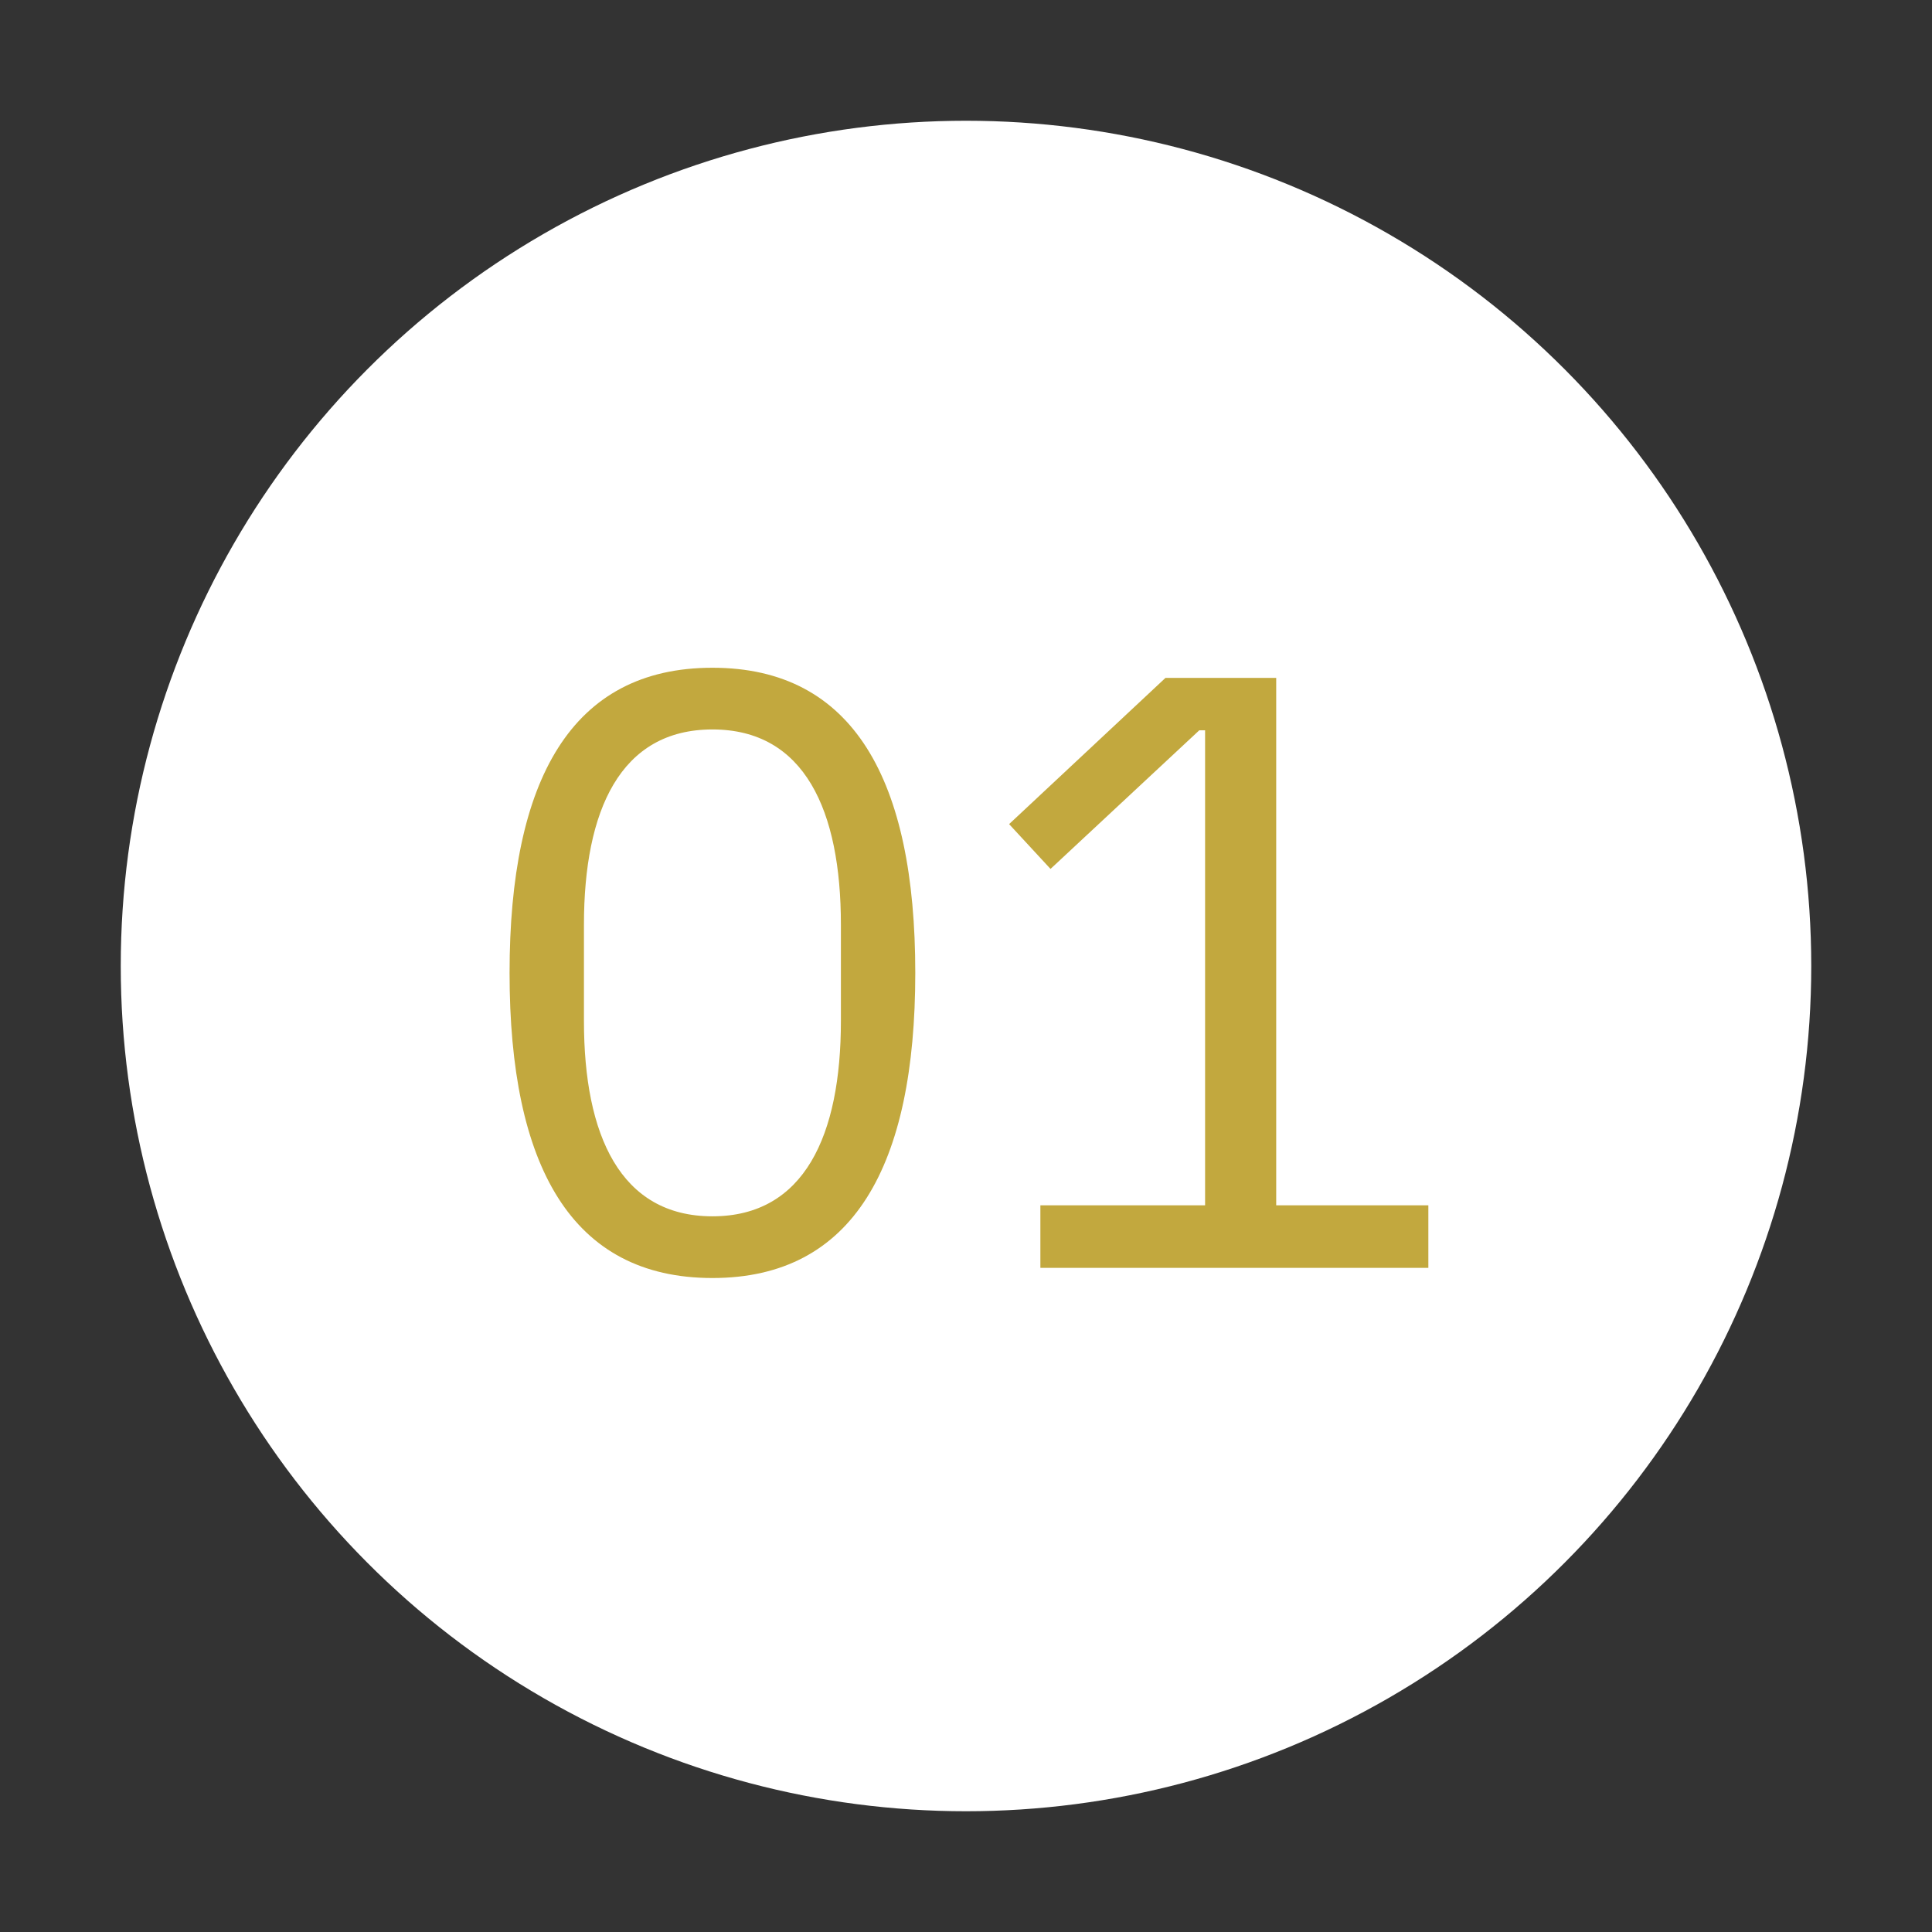 <?xml version="1.0" encoding="UTF-8"?>
<svg xmlns="http://www.w3.org/2000/svg" xmlns:xlink="http://www.w3.org/1999/xlink" width="80" height="80" viewBox="0 0 80 80"><rect x="0" y="0" width="80" height="80" fill="#333333" stroke="none"/><defs/><g id="Icon-rejoindre-recrutement-etape_1"><circle id="Ellipse_409" cx="35" cy="35" r="35" transform="translate(5 5)" fill="#fff"/><path id="Tracé_9957" d="M24.5,36.42c5.845,0,8.4-4.655,8.4-12.635S30.345,11.15,24.5,11.15,16.1,15.8,16.1,23.785,18.655,36.42,24.5,36.42Zm0-2.555c-3.815,0-5.32-3.36-5.32-8.085V21.79c0-4.725,1.5-8.085,5.32-8.085s5.32,3.36,5.32,8.085v3.99C29.82,30.5,28.315,33.865,24.5,33.865ZM54.145,36V33.41h-6.3V11.57H43.26l-6.475,6.055L38.5,19.48l6.16-5.74H44.9V33.41H38.08V36Z" transform="translate(5 16.5)" fill="#c2a83e"/></g></svg>
